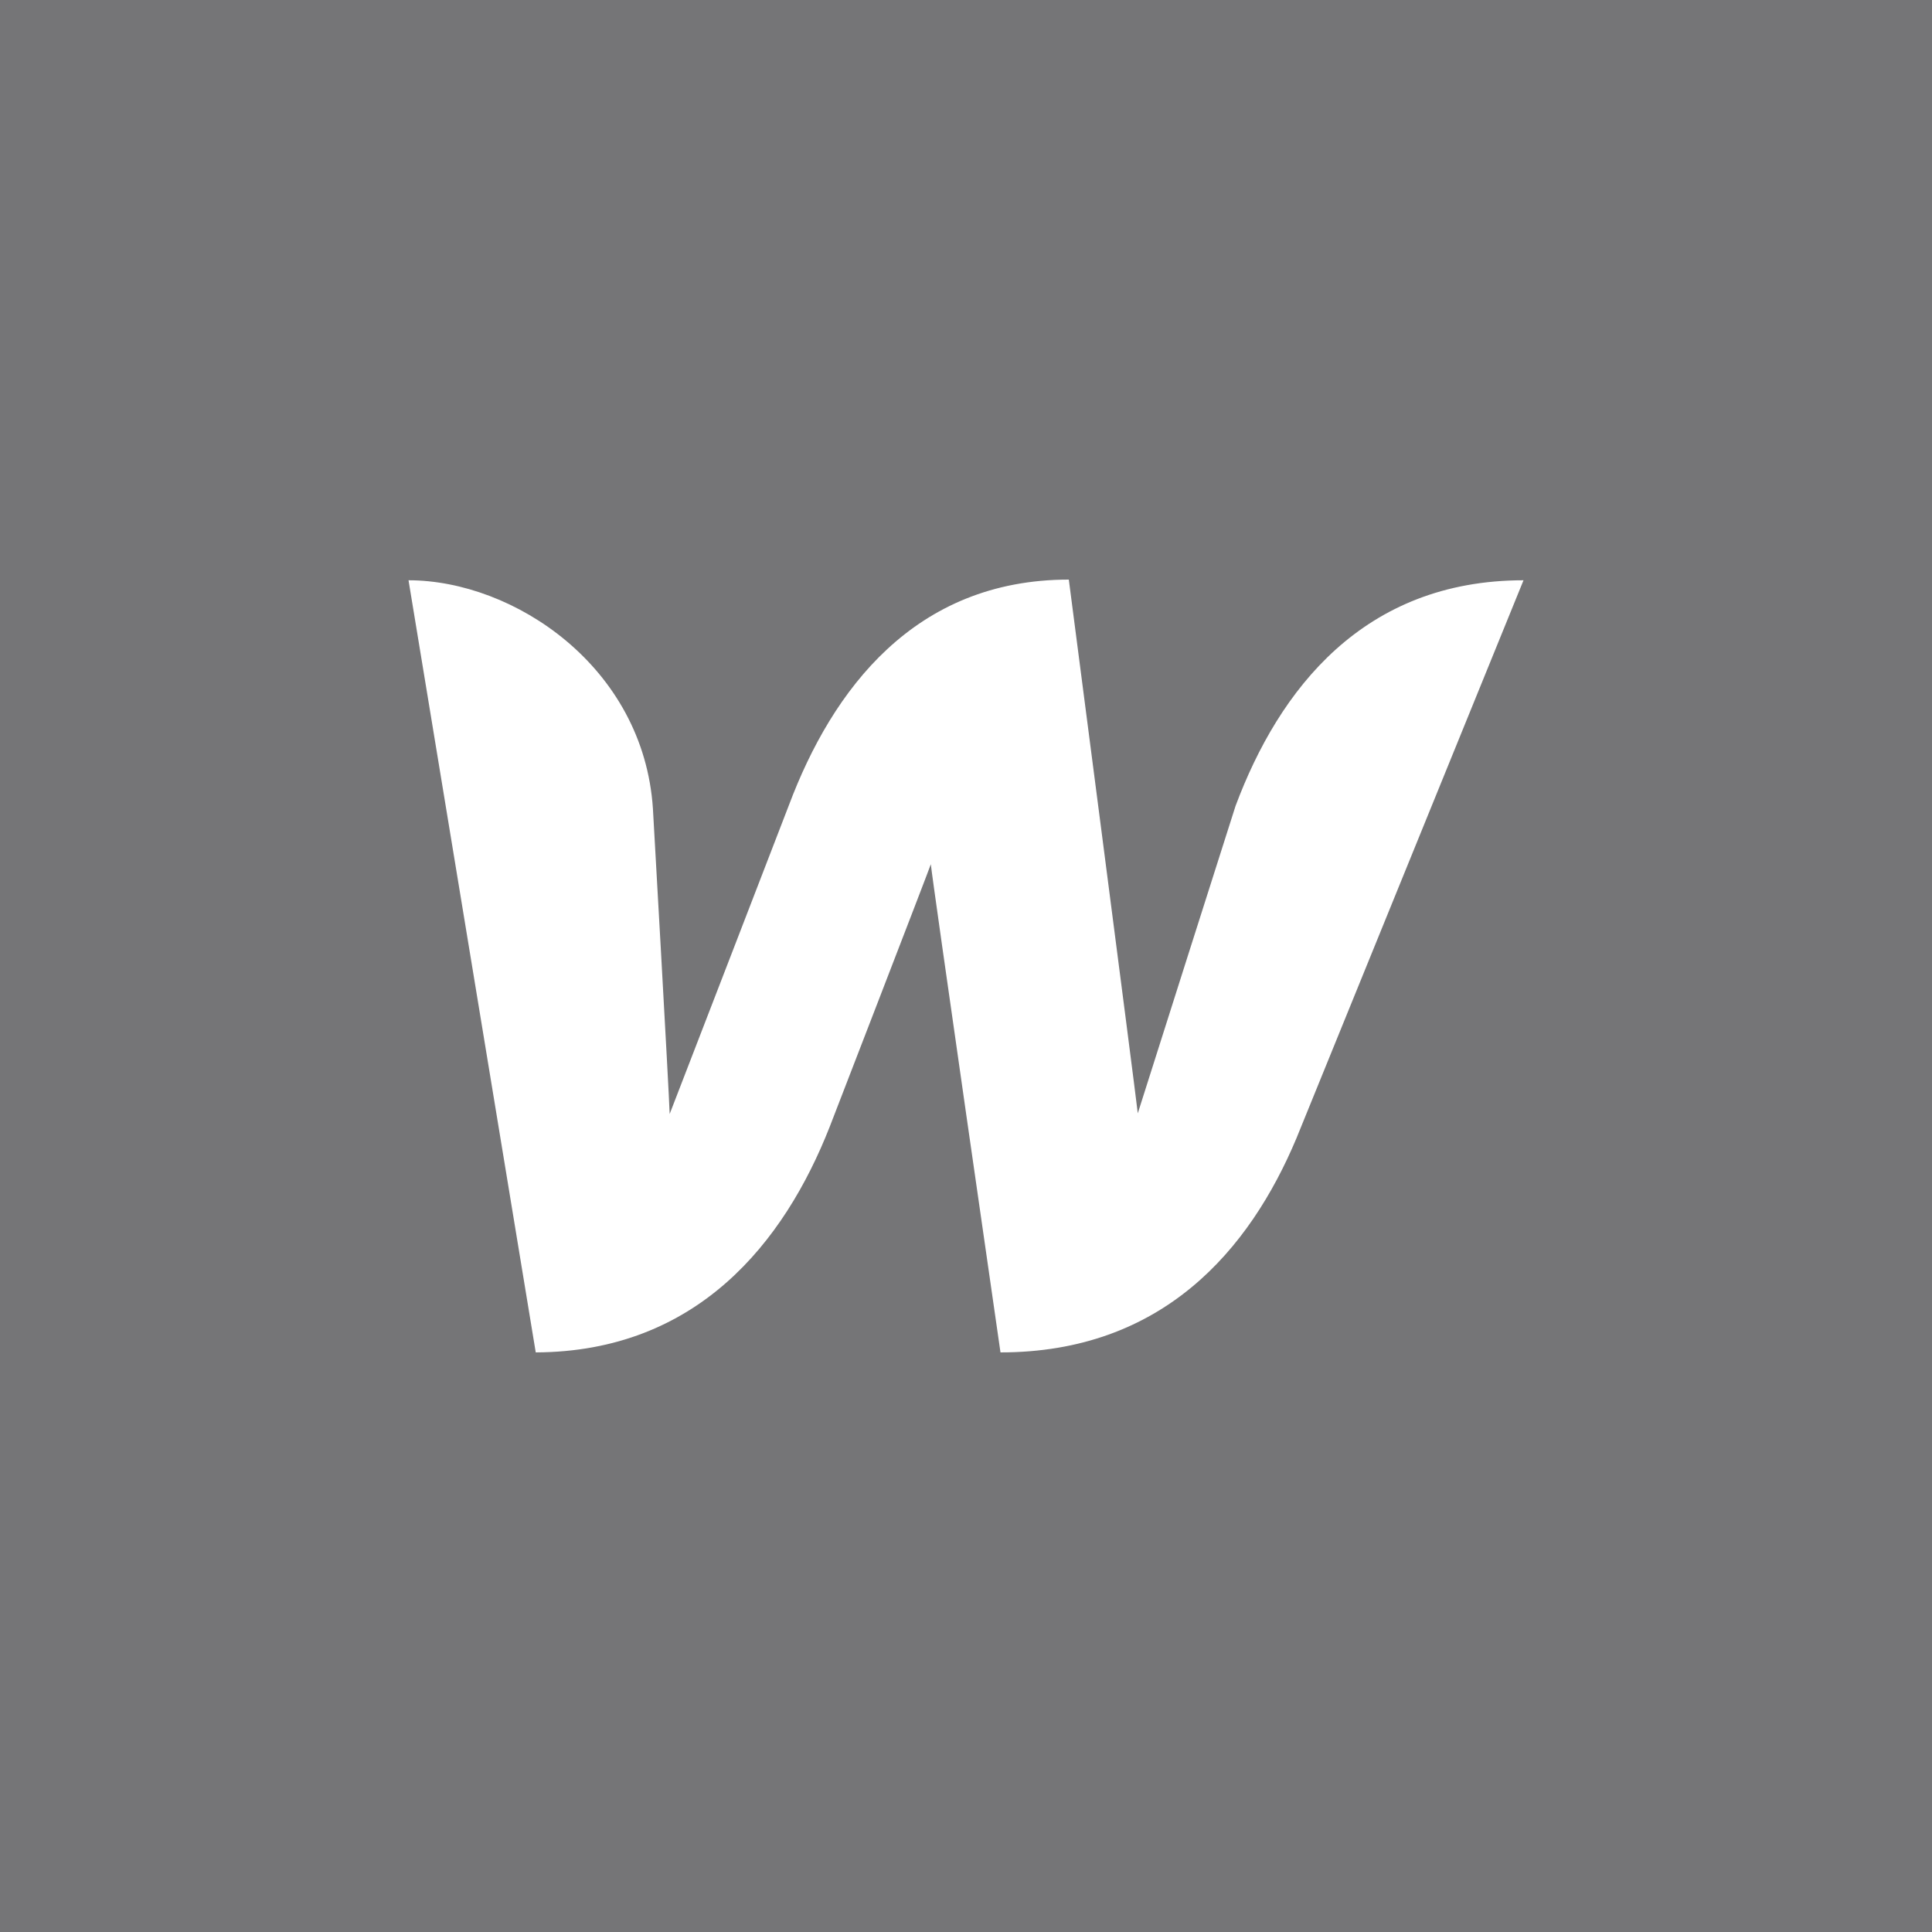 <svg width="60" height="60" viewBox="0 0 60 60" fill="none" xmlns="http://www.w3.org/2000/svg">
<rect x="0" y="0" width="60" height="60" fill="#808080" stroke="none"/>
<rect opacity="0.2" width="60" height="60" fill="#4F4F59"/>
<path d="M38.371 25.029C38.371 25.029 35.563 33.847 35.335 34.575C35.252 33.827 33.193 18 33.193 18C28.409 18 25.851 21.411 24.499 25.009C24.499 25.009 21.089 33.847 20.797 34.596C20.777 33.91 20.277 25.113 20.277 25.113C19.986 20.704 15.952 18.021 12.687 18.021L16.638 42C21.65 41.979 24.354 38.589 25.768 34.991C25.768 34.991 28.784 27.192 28.908 26.839C28.929 27.172 31.071 42 31.071 42C36.104 42 38.808 38.818 40.264 35.345L47.314 18.021C42.343 18.021 39.723 21.411 38.371 25.029Z" fill="white"/>
</svg>
